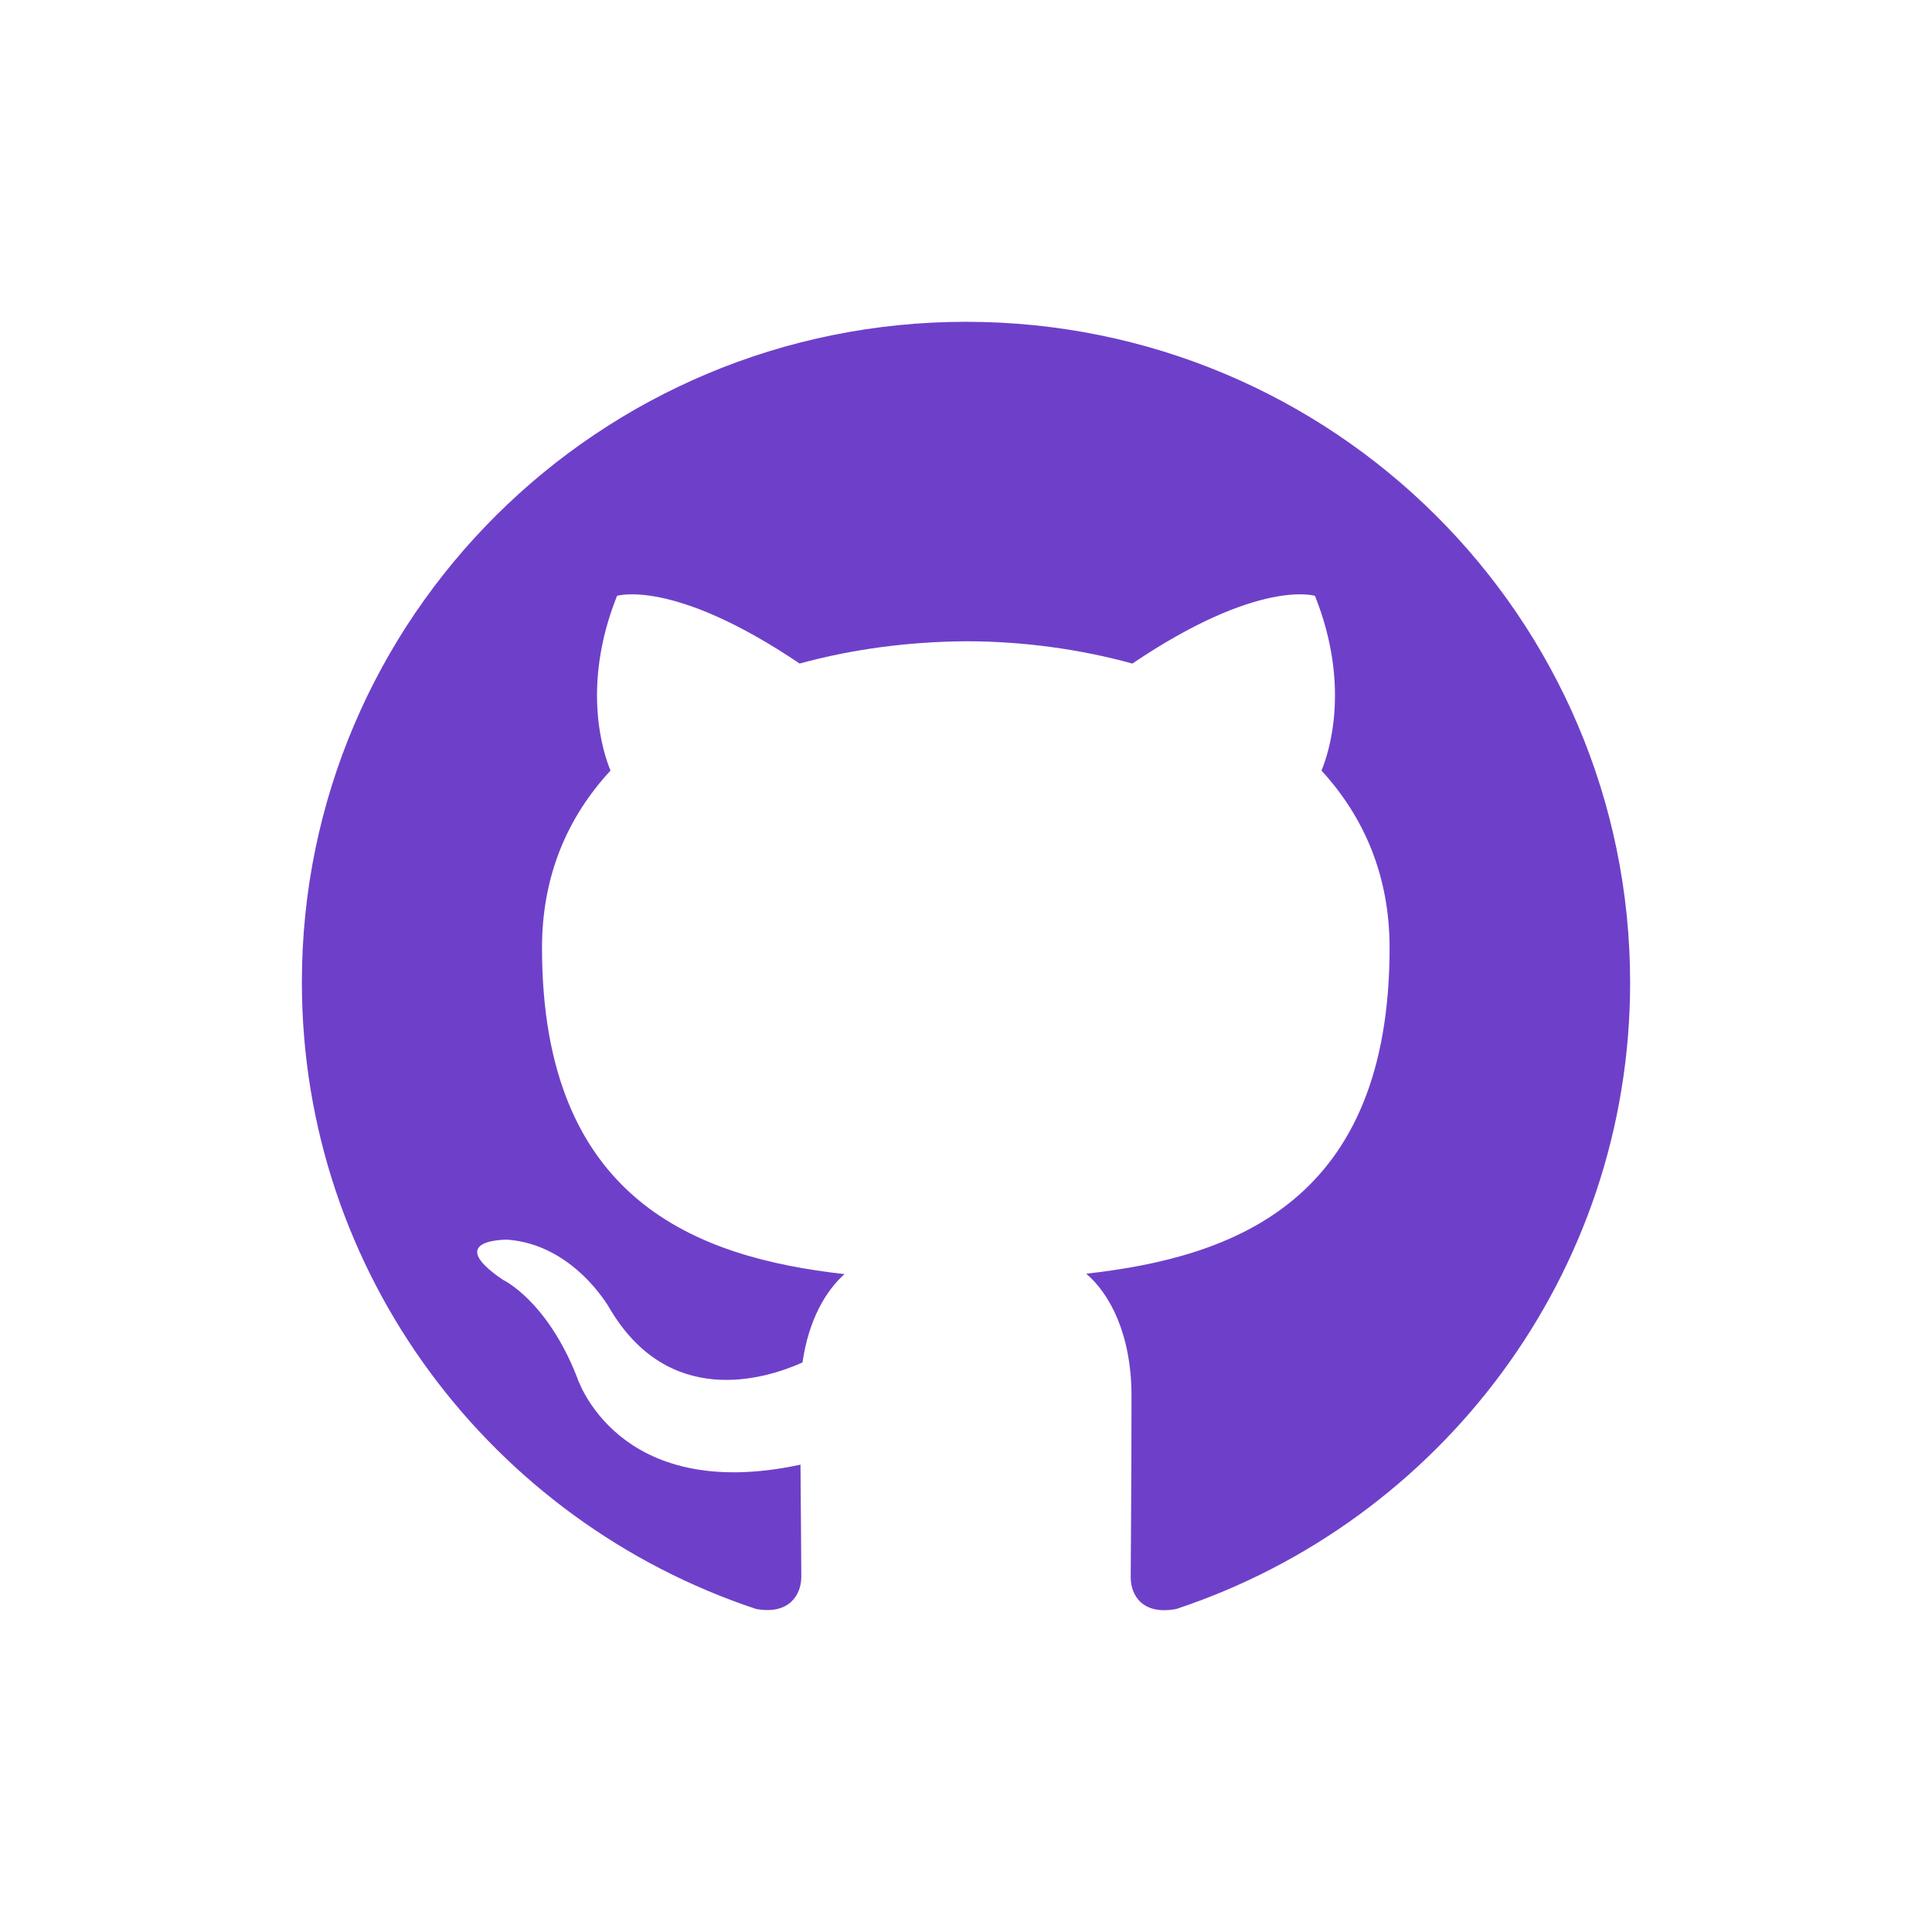 <svg width="48" height="48" viewBox="0 0 48 48" fill="none" xmlns="http://www.w3.org/2000/svg">
<path fill-rule="evenodd" clip-rule="evenodd" d="M24 7.995C14.884 7.995 7.5 15.338 7.5 24.403C7.5 31.655 12.23 37.799 18.784 39.974C19.604 40.126 19.908 39.622 19.908 39.179C19.908 38.786 19.898 37.759 19.888 36.389C15.299 37.376 14.327 34.193 14.327 34.193C13.577 32.299 12.494 31.796 12.494 31.796C10.995 30.778 12.605 30.799 12.605 30.799C14.256 30.919 15.137 32.491 15.137 32.491C16.606 34.999 18.996 34.274 19.938 33.85C20.09 32.793 20.516 32.068 20.982 31.655C17.315 31.242 13.466 29.832 13.466 23.547C13.466 21.754 14.104 20.293 15.168 19.145C14.995 18.732 14.428 17.06 15.33 14.804C15.33 14.804 16.717 14.36 19.867 16.486C21.184 16.123 22.592 15.942 24 15.932C25.398 15.932 26.816 16.123 28.133 16.486C31.283 14.36 32.67 14.804 32.67 14.804C33.572 17.06 33.005 18.732 32.832 19.145C33.886 20.293 34.524 21.754 34.524 23.547C34.524 29.852 30.665 31.232 26.988 31.645C27.576 32.148 28.112 33.156 28.112 34.687C28.112 36.882 28.092 38.645 28.092 39.189C28.092 39.632 28.386 40.136 29.227 39.974C35.78 37.799 40.5 31.655 40.5 24.413C40.5 15.338 33.116 7.995 24 7.995Z" fill="#6e40c9"/>
</svg>
